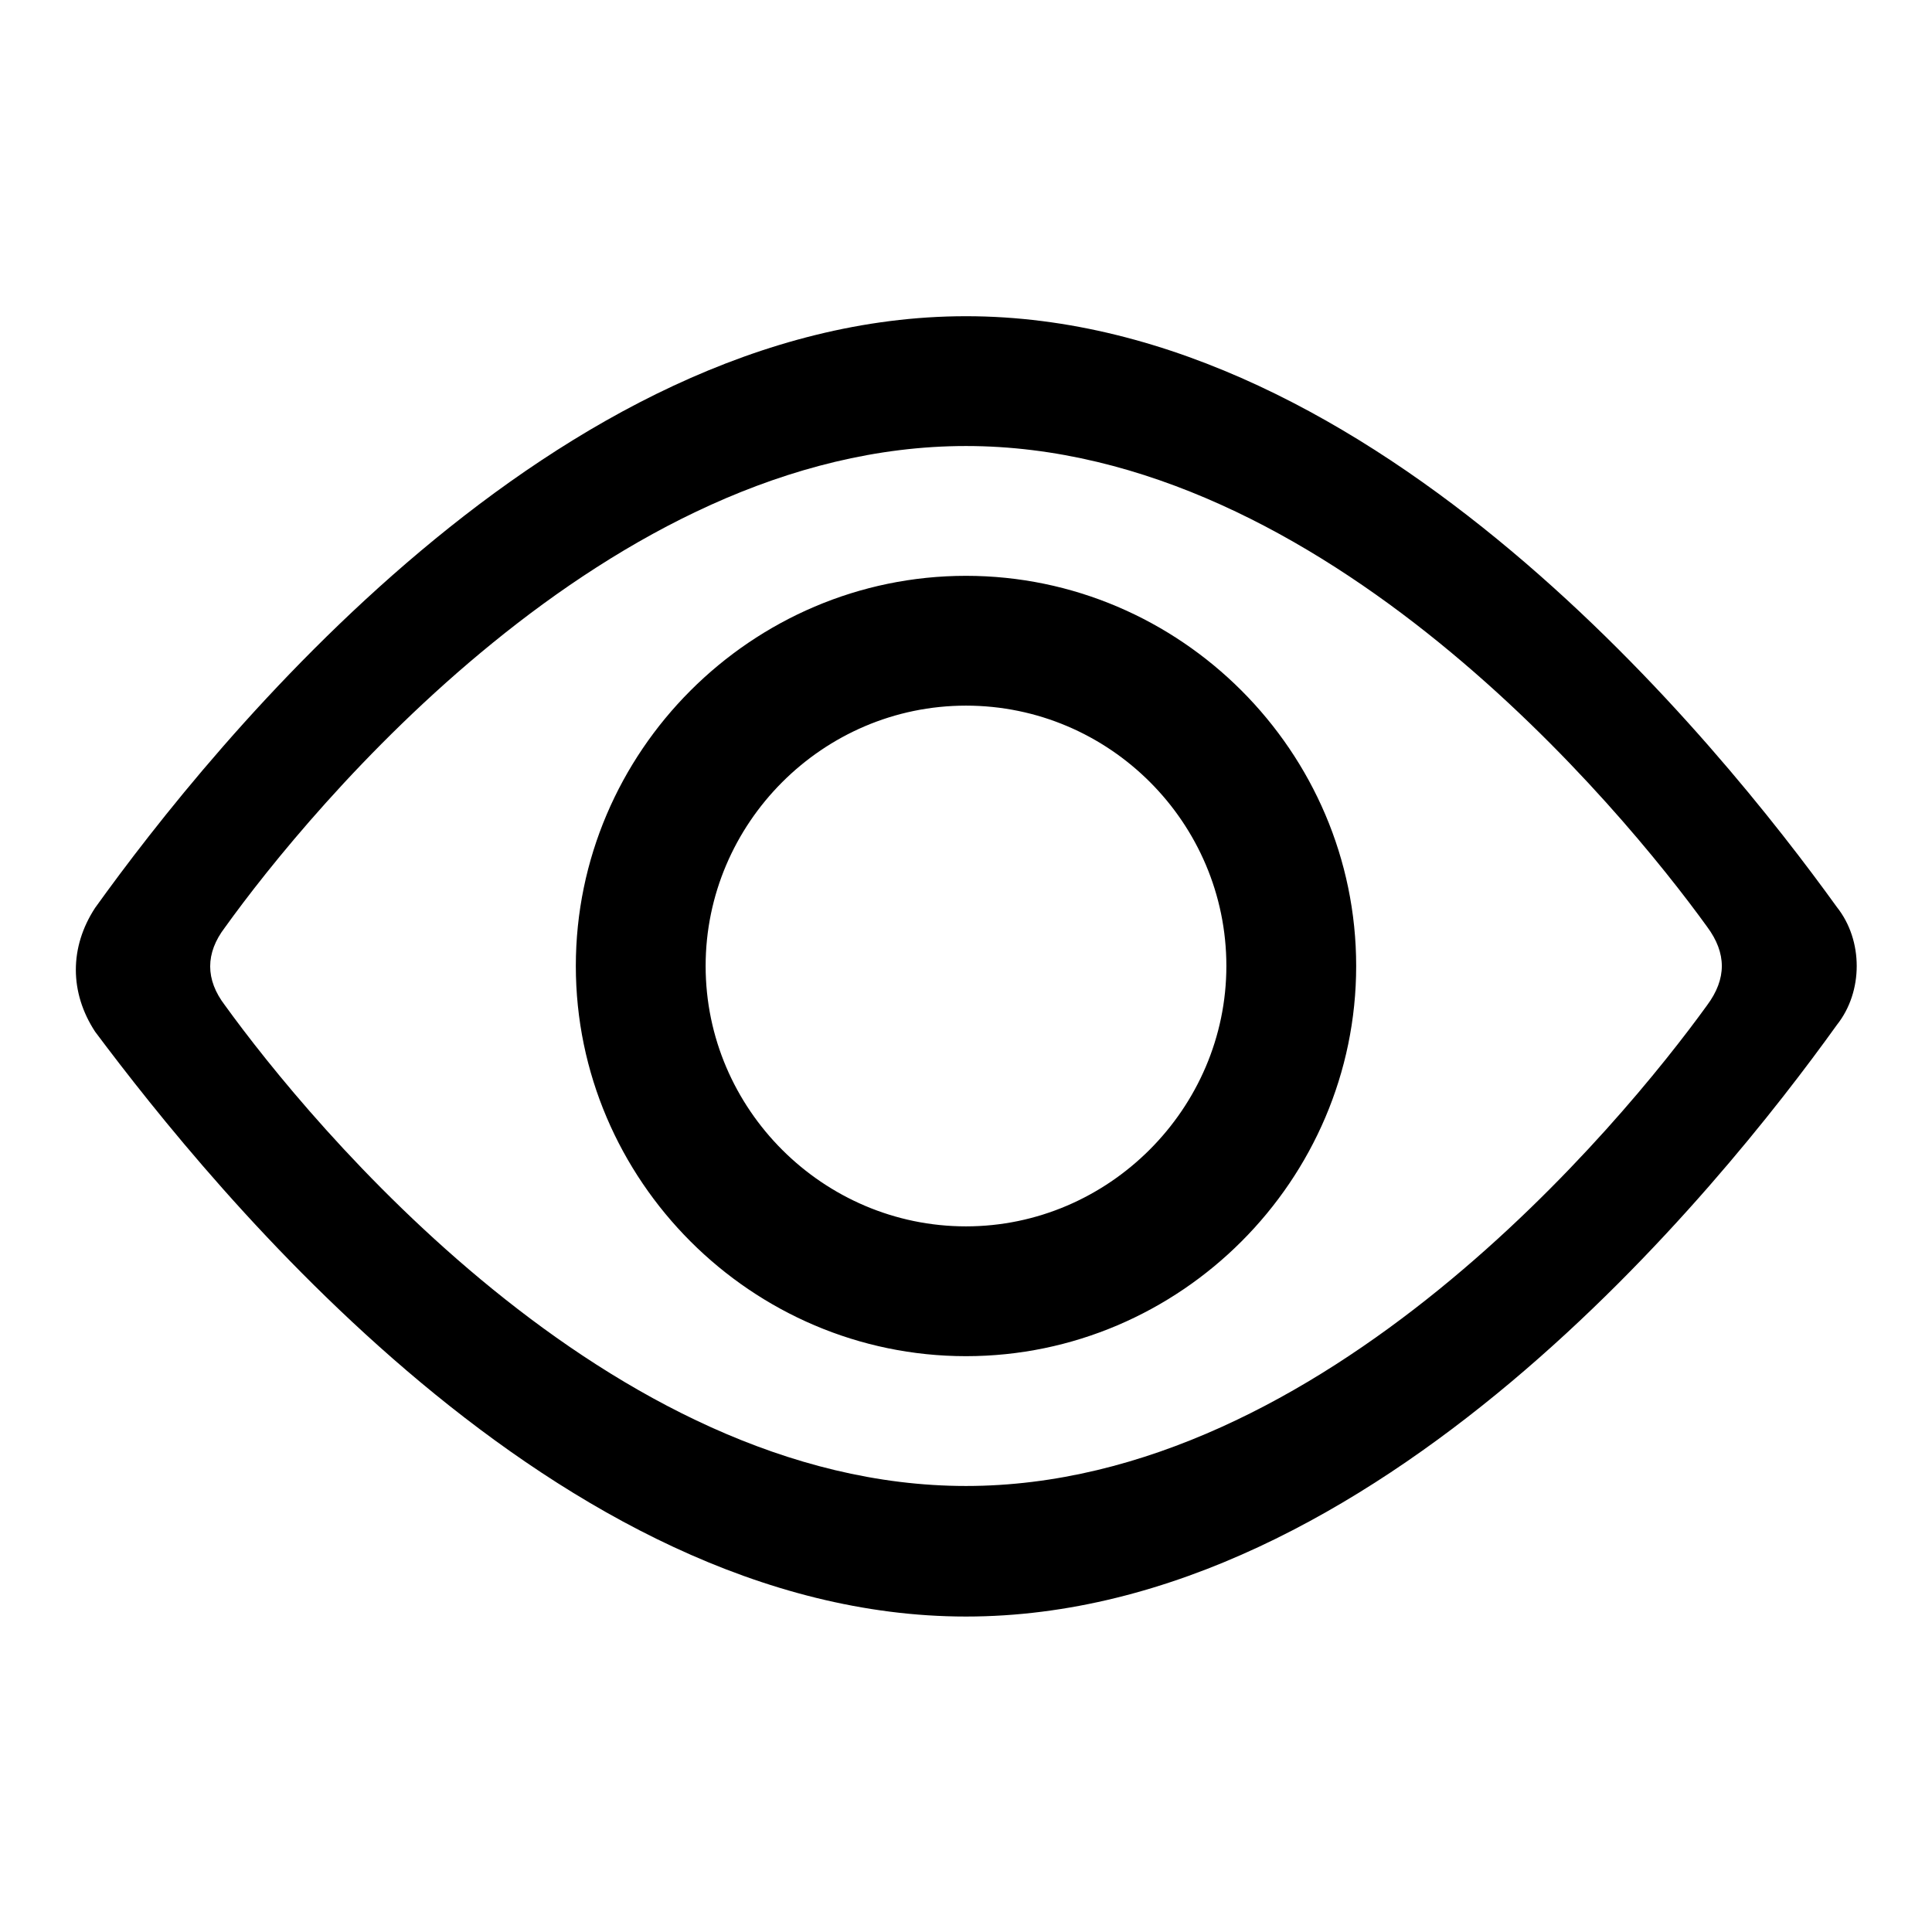 <?xml version="1.0" encoding="utf-8"?>
<!-- Svg Vector Icons : http://www.onlinewebfonts.com/icon -->
<!DOCTYPE svg PUBLIC "-//W3C//DTD SVG 1.1//EN" "http://www.w3.org/Graphics/SVG/1.1/DTD/svg11.dtd">
<svg version="1.1" xmlns="http://www.w3.org/2000/svg" xmlns:xlink="http://www.w3.org/1999/xlink" x="0px" y="0px" viewBox="0 0 256 256" enable-background="new 0 0 256 256" xml:space="preserve">
<g> <path fill="#000000" d="M128,76.3c-28.4,0-51.7,23.3-51.7,51.7c0,28.4,23.3,51.7,51.7,51.7c28.4,0,51.7-23.3,51.7-51.7 C179.7,99.6,156.4,76.3,128,76.3z M128,162.5c-18.9,0-34.5-15.5-34.5-34.5c0-18.9,15.5-34.5,34.5-34.5s34.5,15.5,34.5,34.5 C162.5,146.9,146.9,162.5,128,162.5z M243.4,120.2C227.9,98.7,182.3,41.9,128,41.9c-54.3,0-99.9,56.8-115.4,78.4 c-3.4,5.2-3.4,11.2,0,16.4c15.5,20.7,61.2,77.5,115.4,77.5c54.3,0,99.9-56.8,115.4-78.4C246.9,131.4,246.9,124.6,243.4,120.2z  M226.2,133.2c-11.2,15.5-50.8,63.7-98.2,63.7s-87-48.2-98.2-63.7c-2.6-3.4-2.6-6.9,0-10.3C41,107.3,80.6,59.1,128,59.1 s87,48.2,98.2,63.7C228.8,126.3,228.8,129.7,226.2,133.2z"/></g>
</svg>